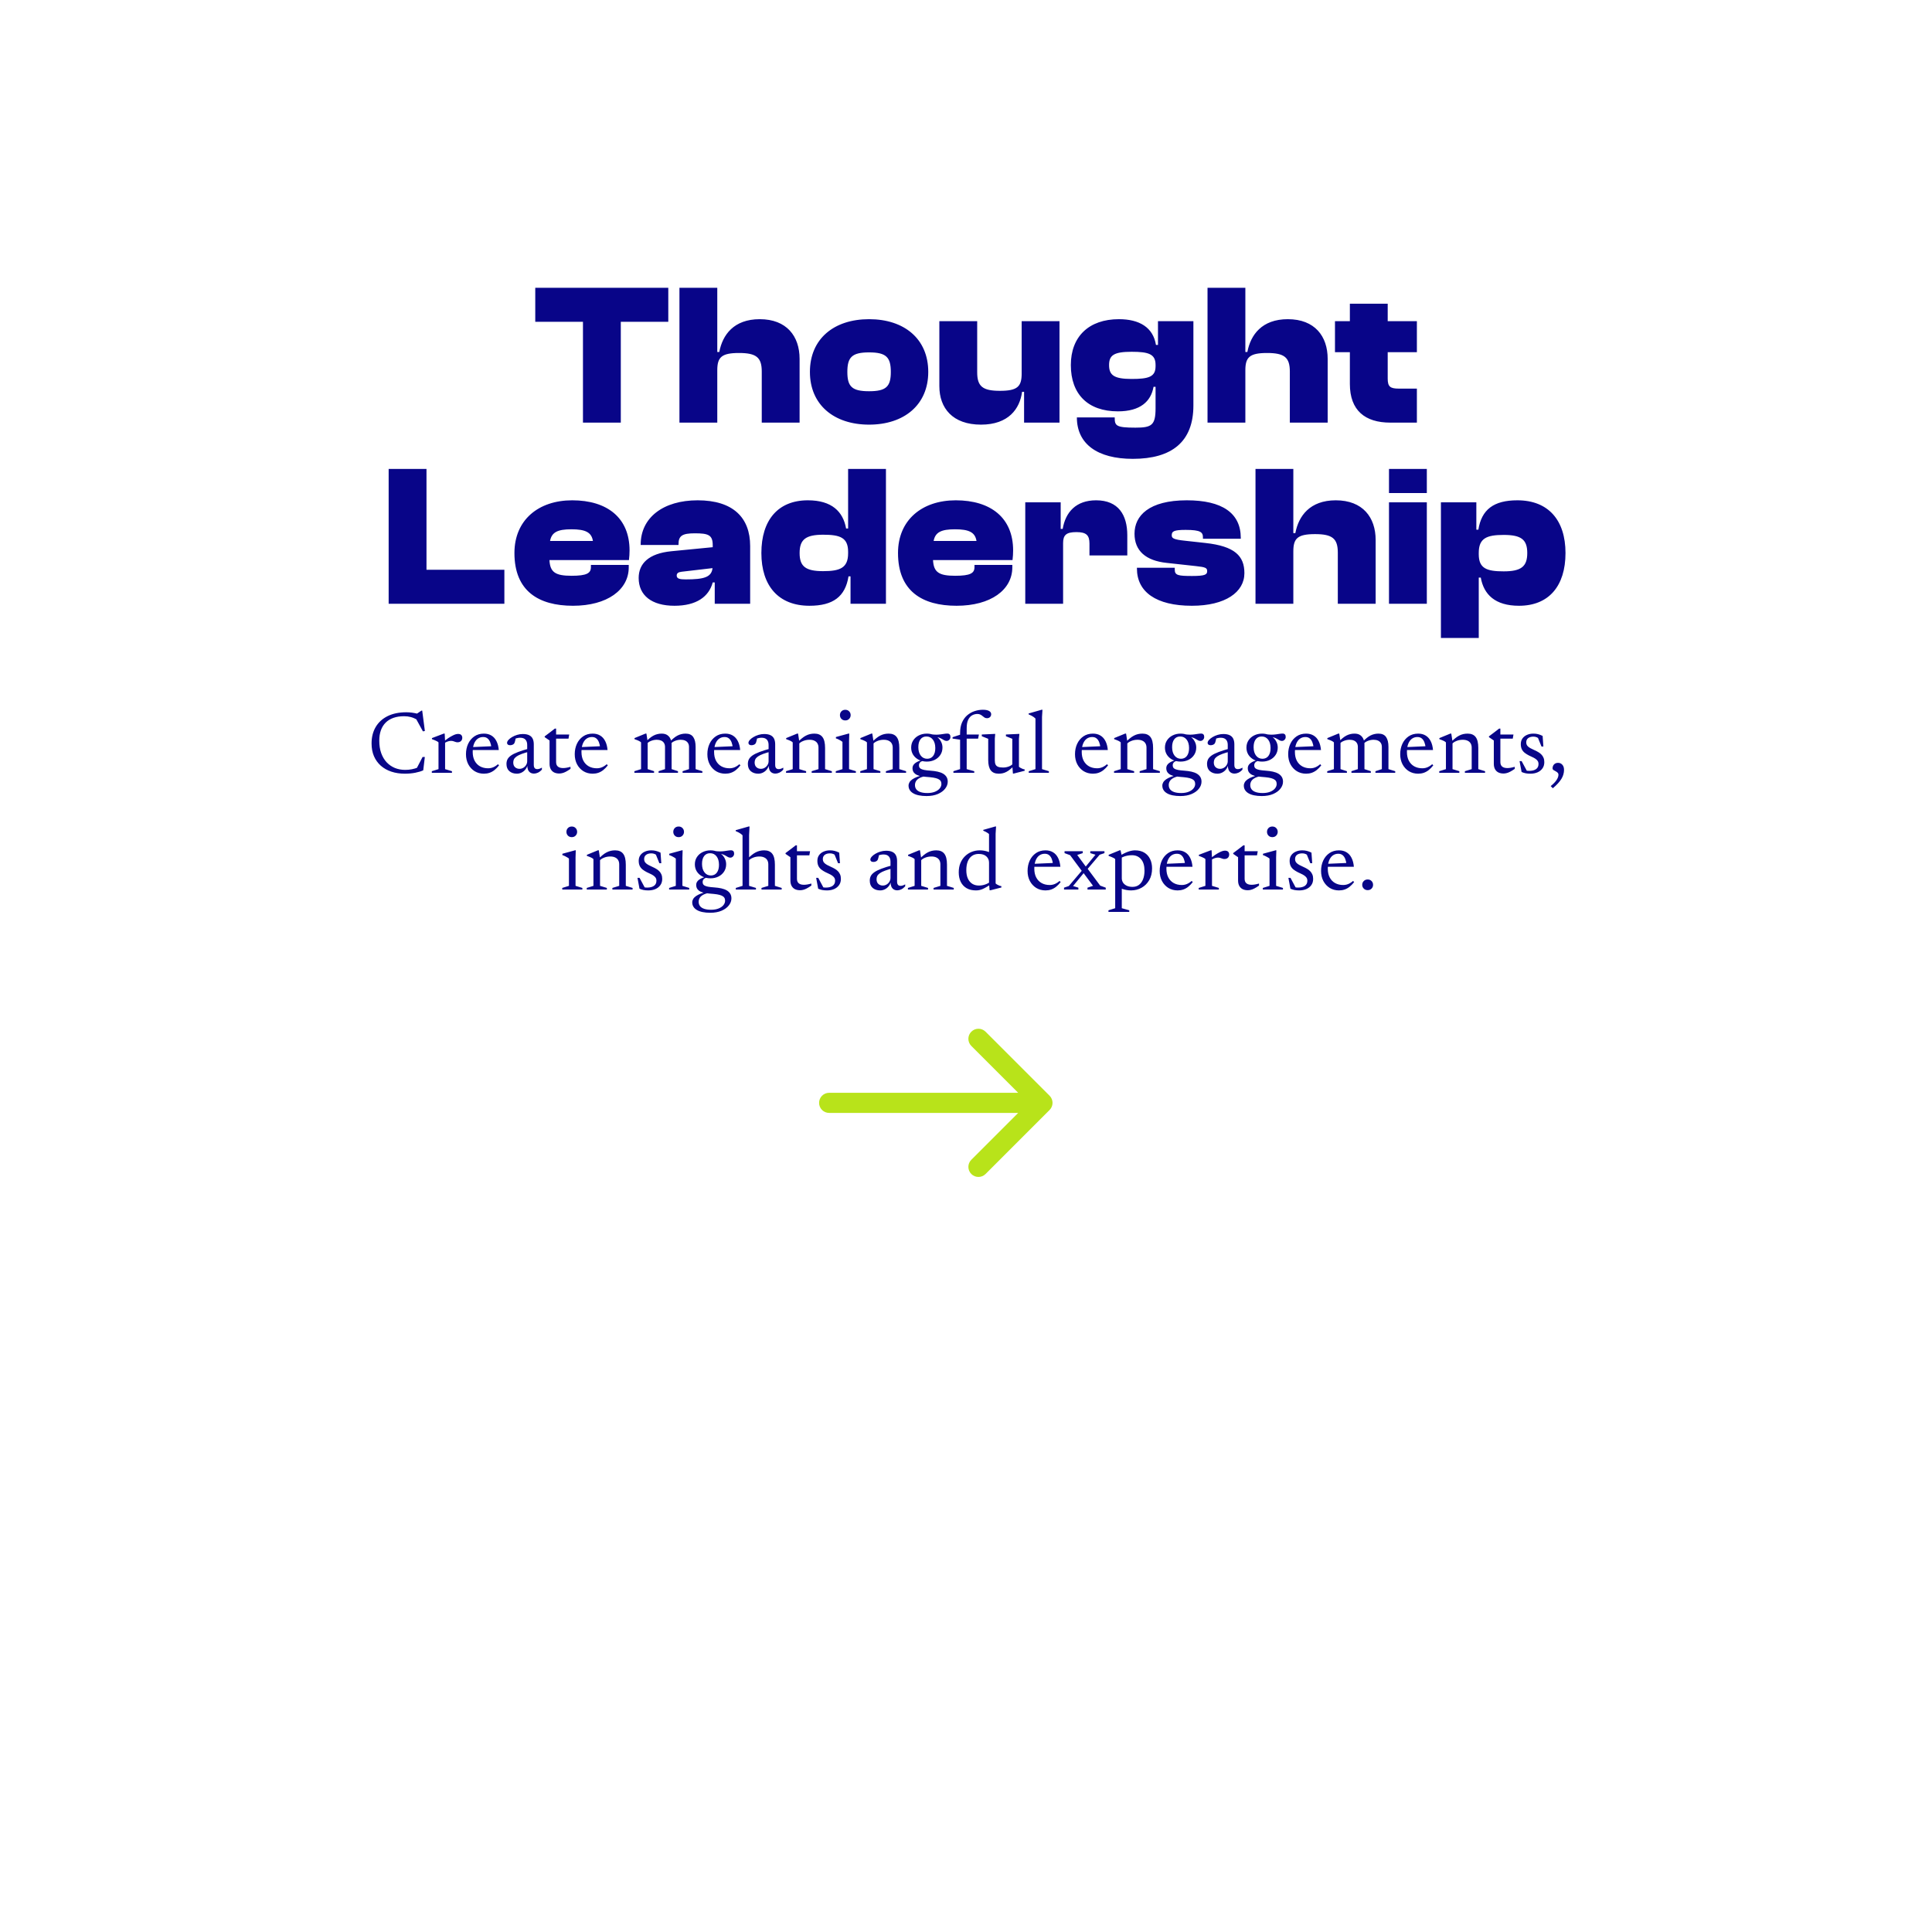 <?xml version="1.0" encoding="UTF-8"?>
<svg xmlns="http://www.w3.org/2000/svg" width="480" height="480" viewBox="0 0 480 480" fill="none">
  <path d="M206 271.5C204.619 271.5 203.5 272.619 203.5 274C203.5 275.381 204.619 276.5 206 276.5V271.5ZM260.768 275.768C261.744 274.791 261.744 273.209 260.768 272.232L244.858 256.322C243.882 255.346 242.299 255.346 241.322 256.322C240.346 257.299 240.346 258.882 241.322 259.858L255.464 274L241.322 288.142C240.346 289.118 240.346 290.701 241.322 291.678C242.299 292.654 243.882 292.654 244.858 291.678L260.768 275.768ZM206 276.5H259V271.5H206V276.5Z" fill="#B8E31A"></path>
  <path d="M100.664 191.274C101.243 191.274 101.797 191.223 102.325 191.12C102.86 191.017 103.395 190.856 103.931 190.636L103.436 191.054L104.987 188.073H105.548L105.152 191.384C104.638 191.626 103.975 191.828 103.161 191.989C102.354 192.143 101.496 192.22 100.587 192.22C99.362 192.22 98.244 192.051 97.232 191.714C96.22 191.377 95.347 190.885 94.614 190.24C93.88 189.587 93.312 188.799 92.909 187.875C92.513 186.944 92.315 185.888 92.315 184.707C92.315 183.145 92.656 181.785 93.338 180.626C94.027 179.46 95.013 178.558 96.297 177.92C97.587 177.282 99.131 176.963 100.928 176.963C101.397 176.963 101.859 176.992 102.314 177.051C102.768 177.11 103.307 177.212 103.931 177.359L103.337 177.469L104.701 176.556H104.899L105.559 181.616L105.075 181.704L103.26 178.393L103.7 178.833C103.084 178.496 102.523 178.265 102.017 178.14C101.518 178.008 100.983 177.942 100.411 177.942C99.406 177.942 98.519 178.078 97.749 178.349C96.979 178.62 96.333 179.016 95.813 179.537C95.292 180.058 94.896 180.696 94.625 181.451C94.361 182.199 94.229 183.05 94.229 184.003C94.229 185.176 94.39 186.214 94.713 187.116C95.035 188.011 95.486 188.77 96.066 189.393C96.652 190.009 97.334 190.478 98.112 190.801C98.896 191.116 99.747 191.274 100.664 191.274ZM113.795 182.342C114.162 182.342 114.429 182.43 114.598 182.606C114.767 182.782 114.851 183.013 114.851 183.299C114.851 183.636 114.745 183.908 114.532 184.113C114.319 184.318 114.026 184.421 113.652 184.421C113.491 184.421 113.329 184.392 113.168 184.333C113.007 184.267 112.834 184.208 112.651 184.157C112.475 184.098 112.281 184.069 112.068 184.069C111.892 184.069 111.701 184.095 111.496 184.146C111.298 184.19 111.1 184.26 110.902 184.355C110.704 184.443 110.528 184.549 110.374 184.674L110.154 184.278C110.594 183.933 110.994 183.64 111.353 183.398C111.72 183.156 112.053 182.958 112.354 182.804C112.655 182.643 112.922 182.525 113.157 182.452C113.399 182.379 113.612 182.342 113.795 182.342ZM110.583 184.278V191.087L112.288 191.604V192H107.283V191.604L108.944 191.087V184.443C108.849 184.34 108.724 184.249 108.57 184.168C108.423 184.087 108.244 184.003 108.031 183.915C107.826 183.827 107.587 183.735 107.316 183.64V183.376L110.264 182.254H110.484L110.583 184.278ZM120.225 182.265C120.944 182.265 121.564 182.423 122.084 182.738C122.612 183.053 123.03 183.515 123.338 184.124C123.654 184.733 123.848 185.473 123.921 186.346H117.145L117.167 185.62L122.854 185.367L122.095 185.829C122.044 185.286 121.938 184.81 121.776 184.399C121.615 183.988 121.395 183.673 121.116 183.453C120.838 183.226 120.482 183.112 120.049 183.112C119.529 183.112 119.07 183.255 118.674 183.541C118.286 183.827 117.981 184.249 117.761 184.806C117.549 185.356 117.442 186.027 117.442 186.819C117.442 187.662 117.6 188.388 117.915 188.997C118.238 189.606 118.685 190.071 119.257 190.394C119.837 190.717 120.511 190.878 121.281 190.878C121.567 190.878 121.85 190.841 122.128 190.768C122.407 190.695 122.678 190.581 122.942 190.427C123.214 190.273 123.474 190.086 123.723 189.866L123.987 190.152C123.621 190.621 123.243 191.01 122.854 191.318C122.466 191.626 122.055 191.853 121.622 192C121.19 192.147 120.724 192.22 120.225 192.22C119.367 192.22 118.601 192.015 117.926 191.604C117.259 191.186 116.731 190.614 116.342 189.888C115.961 189.155 115.77 188.319 115.77 187.38C115.77 186.441 115.946 185.587 116.298 184.817C116.658 184.04 117.171 183.42 117.838 182.958C118.506 182.496 119.301 182.265 120.225 182.265ZM131.629 185.928L131.794 186.676C130.922 186.881 130.207 187.09 129.649 187.303C129.092 187.508 128.656 187.721 128.34 187.941C128.032 188.161 127.816 188.392 127.691 188.634C127.574 188.876 127.515 189.144 127.515 189.437C127.515 189.95 127.666 190.343 127.966 190.614C128.267 190.878 128.634 191.01 129.066 191.01C129.418 191.01 129.737 190.922 130.023 190.746C130.317 190.57 130.548 190.339 130.716 190.053C130.892 189.76 130.98 189.444 130.98 189.107V185.07C130.98 184.52 130.841 184.087 130.562 183.772C130.284 183.449 129.829 183.288 129.198 183.288C128.964 183.288 128.7 183.325 128.406 183.398C128.12 183.464 127.842 183.563 127.57 183.695L128.142 183.2C128.12 183.405 128.087 183.614 128.043 183.827C127.999 184.04 127.948 184.23 127.889 184.399C127.838 184.56 127.772 184.689 127.691 184.784C127.574 184.909 127.427 185 127.251 185.059C127.075 185.118 126.899 185.147 126.723 185.147C126.489 185.147 126.305 185.096 126.173 184.993C126.041 184.883 125.975 184.744 125.975 184.575C125.975 184.34 126.089 184.095 126.316 183.838C126.544 183.581 126.844 183.343 127.218 183.123C127.6 182.896 128.021 182.712 128.483 182.573C128.945 182.434 129.411 182.364 129.88 182.364C130.533 182.364 131.061 182.463 131.464 182.661C131.868 182.859 132.161 183.149 132.344 183.53C132.528 183.911 132.619 184.377 132.619 184.927V190.064C132.619 190.291 132.652 190.482 132.718 190.636C132.784 190.783 132.88 190.896 133.004 190.977C133.136 191.05 133.298 191.087 133.488 191.087C133.664 191.087 133.851 191.054 134.049 190.988C134.247 190.922 134.442 190.83 134.632 190.713V191.208C134.31 191.56 133.98 191.813 133.642 191.967C133.305 192.121 132.986 192.198 132.685 192.198C132.326 192.198 132.018 192.117 131.761 191.956C131.512 191.795 131.321 191.564 131.189 191.263C131.065 190.962 131.002 190.607 131.002 190.196L131.057 190.097C130.962 190.508 130.782 190.874 130.518 191.197C130.262 191.512 129.95 191.762 129.583 191.945C129.217 192.128 128.824 192.22 128.406 192.22C127.666 192.22 127.05 192.015 126.558 191.604C126.074 191.186 125.832 190.585 125.832 189.8C125.832 189.382 125.913 189.004 126.074 188.667C126.243 188.33 126.536 188.011 126.954 187.71C127.38 187.409 127.97 187.116 128.725 186.83C129.481 186.537 130.449 186.236 131.629 185.928ZM138.163 189.338C138.163 189.837 138.314 190.211 138.614 190.46C138.915 190.702 139.34 190.823 139.89 190.823C140.154 190.823 140.437 190.797 140.737 190.746C141.045 190.695 141.379 190.618 141.738 190.515V191.021C141.298 191.329 140.913 191.567 140.583 191.736C140.261 191.905 139.967 192.018 139.703 192.077C139.447 192.143 139.19 192.176 138.933 192.176C138.449 192.176 138.028 192.088 137.668 191.912C137.309 191.729 137.03 191.457 136.832 191.098C136.634 190.739 136.535 190.291 136.535 189.756V183.97L135.325 183.145V182.947C135.479 182.83 135.633 182.712 135.787 182.595C135.949 182.478 136.11 182.357 136.271 182.232C136.44 182.107 136.609 181.979 136.777 181.847C136.946 181.715 137.118 181.583 137.294 181.451C137.47 181.312 137.654 181.169 137.844 181.022H138.163V182.826V189.338ZM137.536 183.508V182.485H141.419L141.243 183.508H137.536ZM147.247 182.265C147.965 182.265 148.585 182.423 149.106 182.738C149.634 183.053 150.052 183.515 150.36 184.124C150.675 184.733 150.869 185.473 150.943 186.346H144.167L144.189 185.62L149.876 185.367L149.117 185.829C149.065 185.286 148.959 184.81 148.798 184.399C148.636 183.988 148.416 183.673 148.138 183.453C147.859 183.226 147.503 183.112 147.071 183.112C146.55 183.112 146.092 183.255 145.696 183.541C145.307 183.827 145.003 184.249 144.783 184.806C144.57 185.356 144.464 186.027 144.464 186.819C144.464 187.662 144.621 188.388 144.937 188.997C145.259 189.606 145.707 190.071 146.279 190.394C146.858 190.717 147.533 190.878 148.303 190.878C148.589 190.878 148.871 190.841 149.15 190.768C149.428 190.695 149.7 190.581 149.964 190.427C150.235 190.273 150.495 190.086 150.745 189.866L151.009 190.152C150.642 190.621 150.264 191.01 149.876 191.318C149.487 191.626 149.076 191.853 148.644 192C148.211 192.147 147.745 192.22 147.247 192.22C146.389 192.22 145.622 192.015 144.948 191.604C144.28 191.186 143.752 190.614 143.364 189.888C142.982 189.155 142.792 188.319 142.792 187.38C142.792 186.441 142.968 185.587 143.32 184.817C143.679 184.04 144.192 183.42 144.86 182.958C145.527 182.496 146.323 182.265 147.247 182.265ZM160.909 184.278V191.087L162.504 191.604V192H157.609V191.604L159.27 191.087V184.443C159.153 184.318 158.977 184.197 158.742 184.08C158.507 183.963 158.141 183.816 157.642 183.64V183.376L160.381 182.254H160.601L160.909 184.278ZM166.86 184.938V191.087L168.444 191.604V192H163.626V191.604L165.221 191.087V185.587C165.221 185.191 165.137 184.861 164.968 184.597C164.799 184.326 164.561 184.124 164.253 183.992C163.945 183.86 163.589 183.794 163.186 183.794C162.687 183.794 162.203 183.889 161.734 184.08C161.265 184.263 160.938 184.494 160.755 184.773L160.37 184.377C160.751 183.988 161.103 183.658 161.426 183.387C161.756 183.116 162.079 182.899 162.394 182.738C162.709 182.577 163.028 182.459 163.351 182.386C163.674 182.305 164.015 182.265 164.374 182.265C164.975 182.265 165.456 182.393 165.815 182.65C166.182 182.907 166.446 183.24 166.607 183.651C166.776 184.054 166.86 184.483 166.86 184.938ZM172.822 185.543V191.087L174.505 191.604V192H169.588V191.604L171.183 191.087V185.587C171.183 185.184 171.095 184.85 170.919 184.586C170.75 184.322 170.512 184.124 170.204 183.992C169.903 183.86 169.548 183.794 169.137 183.794C168.638 183.794 168.154 183.889 167.685 184.08C167.223 184.263 166.897 184.494 166.706 184.773L166.321 184.377C166.702 183.988 167.054 183.658 167.377 183.387C167.707 183.116 168.03 182.899 168.345 182.738C168.66 182.577 168.979 182.459 169.302 182.386C169.625 182.305 169.969 182.265 170.336 182.265C171.216 182.265 171.85 182.551 172.239 183.123C172.628 183.688 172.822 184.494 172.822 185.543ZM180.198 182.265C180.916 182.265 181.536 182.423 182.057 182.738C182.585 183.053 183.003 183.515 183.311 184.124C183.626 184.733 183.82 185.473 183.894 186.346H177.118L177.14 185.62L182.827 185.367L182.068 185.829C182.016 185.286 181.91 184.81 181.749 184.399C181.587 183.988 181.367 183.673 181.089 183.453C180.81 183.226 180.454 183.112 180.022 183.112C179.501 183.112 179.043 183.255 178.647 183.541C178.258 183.827 177.954 184.249 177.734 184.806C177.521 185.356 177.415 186.027 177.415 186.819C177.415 187.662 177.572 188.388 177.888 188.997C178.21 189.606 178.658 190.071 179.23 190.394C179.809 190.717 180.484 190.878 181.254 190.878C181.54 190.878 181.822 190.841 182.101 190.768C182.379 190.695 182.651 190.581 182.915 190.427C183.186 190.273 183.446 190.086 183.696 189.866L183.96 190.152C183.593 190.621 183.215 191.01 182.827 191.318C182.438 191.626 182.027 191.853 181.595 192C181.162 192.147 180.696 192.22 180.198 192.22C179.34 192.22 178.573 192.015 177.899 191.604C177.231 191.186 176.703 190.614 176.315 189.888C175.933 189.155 175.743 188.319 175.743 187.38C175.743 186.441 175.919 185.587 176.271 184.817C176.63 184.04 177.143 183.42 177.811 182.958C178.478 182.496 179.274 182.265 180.198 182.265ZM191.602 185.928L191.767 186.676C190.894 186.881 190.179 187.09 189.622 187.303C189.064 187.508 188.628 187.721 188.313 187.941C188.005 188.161 187.788 188.392 187.664 188.634C187.546 188.876 187.488 189.144 187.488 189.437C187.488 189.95 187.638 190.343 187.939 190.614C188.239 190.878 188.606 191.01 189.039 191.01C189.391 191.01 189.71 190.922 189.996 190.746C190.289 190.57 190.52 190.339 190.689 190.053C190.865 189.76 190.953 189.444 190.953 189.107V185.07C190.953 184.52 190.813 184.087 190.535 183.772C190.256 183.449 189.801 183.288 189.171 183.288C188.936 183.288 188.672 183.325 188.379 183.398C188.093 183.464 187.814 183.563 187.543 183.695L188.115 183.2C188.093 183.405 188.06 183.614 188.016 183.827C187.972 184.04 187.92 184.23 187.862 184.399C187.81 184.56 187.744 184.689 187.664 184.784C187.546 184.909 187.4 185 187.224 185.059C187.048 185.118 186.872 185.147 186.696 185.147C186.461 185.147 186.278 185.096 186.146 184.993C186.014 184.883 185.948 184.744 185.948 184.575C185.948 184.34 186.061 184.095 186.289 183.838C186.516 183.581 186.817 183.343 187.191 183.123C187.572 182.896 187.994 182.712 188.456 182.573C188.918 182.434 189.383 182.364 189.853 182.364C190.505 182.364 191.033 182.463 191.437 182.661C191.84 182.859 192.133 183.149 192.317 183.53C192.5 183.911 192.592 184.377 192.592 184.927V190.064C192.592 190.291 192.625 190.482 192.691 190.636C192.757 190.783 192.852 190.896 192.977 190.977C193.109 191.05 193.27 191.087 193.461 191.087C193.637 191.087 193.824 191.054 194.022 190.988C194.22 190.922 194.414 190.83 194.605 190.713V191.208C194.282 191.56 193.952 191.813 193.615 191.967C193.277 192.121 192.958 192.198 192.658 192.198C192.298 192.198 191.99 192.117 191.734 191.956C191.484 191.795 191.294 191.564 191.162 191.263C191.037 190.962 190.975 190.607 190.975 190.196L191.03 190.097C190.934 190.508 190.755 190.874 190.491 191.197C190.234 191.512 189.922 191.762 189.556 191.945C189.189 192.128 188.797 192.22 188.379 192.22C187.638 192.22 187.022 192.015 186.531 191.604C186.047 191.186 185.805 190.585 185.805 189.8C185.805 189.382 185.885 189.004 186.047 188.667C186.215 188.33 186.509 188.011 186.927 187.71C187.352 187.409 187.942 187.116 188.698 186.83C189.453 186.537 190.421 186.236 191.602 185.928ZM198.587 184.278V191.087L200.281 191.604V192H195.287V191.604L196.948 191.087V184.443C196.83 184.318 196.654 184.197 196.42 184.08C196.185 183.963 195.818 183.816 195.32 183.64V183.376L198.059 182.254H198.279L198.587 184.278ZM201.656 191.604L203.35 191.087V185.741C203.35 185.345 203.265 185 203.097 184.707C202.928 184.414 202.679 184.19 202.349 184.036C202.019 183.875 201.612 183.794 201.128 183.794C200.548 183.794 200.009 183.9 199.511 184.113C199.012 184.318 198.664 184.568 198.466 184.861L198.059 184.52C198.462 184.102 198.84 183.75 199.192 183.464C199.544 183.171 199.885 182.94 200.215 182.771C200.552 182.595 200.893 182.467 201.238 182.386C201.59 182.305 201.956 182.265 202.338 182.265C203.24 182.265 203.907 182.551 204.34 183.123C204.772 183.688 204.989 184.59 204.989 185.829V191.087L206.672 191.604V192H201.656V191.604ZM210.011 178.987C209.615 178.987 209.292 178.859 209.043 178.602C208.801 178.345 208.68 178.034 208.68 177.667C208.68 177.3 208.801 176.989 209.043 176.732C209.292 176.475 209.615 176.347 210.011 176.347C210.407 176.347 210.726 176.475 210.968 176.732C211.217 176.989 211.342 177.3 211.342 177.667C211.342 178.034 211.217 178.345 210.968 178.602C210.726 178.859 210.407 178.987 210.011 178.987ZM211.001 182.254L210.946 184.069V191.087L212.64 191.604V192H207.646V191.604L209.307 191.087V184.311C209.226 184.23 209.098 184.139 208.922 184.036C208.753 183.926 208.559 183.82 208.339 183.717C208.126 183.607 207.906 183.519 207.679 183.453V183.112L210.825 182.254H211.001ZM217.03 184.278V191.087L218.724 191.604V192H213.73V191.604L215.391 191.087V184.443C215.274 184.318 215.098 184.197 214.863 184.08C214.629 183.963 214.262 183.816 213.763 183.64V183.376L216.502 182.254H216.722L217.03 184.278ZM220.099 191.604L221.793 191.087V185.741C221.793 185.345 221.709 185 221.54 184.707C221.372 184.414 221.122 184.19 220.792 184.036C220.462 183.875 220.055 183.794 219.571 183.794C218.992 183.794 218.453 183.9 217.954 184.113C217.456 184.318 217.107 184.568 216.909 184.861L216.502 184.52C216.906 184.102 217.283 183.75 217.635 183.464C217.987 183.171 218.328 182.94 218.658 182.771C218.996 182.595 219.337 182.467 219.681 182.386C220.033 182.305 220.4 182.265 220.781 182.265C221.683 182.265 222.351 182.551 222.783 183.123C223.216 183.688 223.432 184.59 223.432 185.829V191.087L225.115 191.604V192H220.099V191.604ZM230.182 197.775C229.478 197.775 228.847 197.716 228.29 197.599C227.74 197.489 227.274 197.32 226.893 197.093C226.511 196.873 226.222 196.602 226.024 196.279C225.826 195.964 225.727 195.601 225.727 195.19C225.727 194.897 225.804 194.618 225.958 194.354C226.112 194.09 226.35 193.844 226.673 193.617C227.003 193.39 227.417 193.181 227.916 192.99C228.422 192.799 229.03 192.631 229.742 192.484H230.325V192.748C229.562 192.873 228.961 193.045 228.521 193.265C228.088 193.492 227.78 193.756 227.597 194.057C227.413 194.358 227.322 194.688 227.322 195.047C227.322 195.458 227.432 195.81 227.652 196.103C227.879 196.404 228.22 196.631 228.675 196.785C229.129 196.946 229.712 197.027 230.424 197.027C231.12 197.027 231.729 196.924 232.25 196.719C232.77 196.514 233.174 196.239 233.46 195.894C233.746 195.549 233.889 195.175 233.889 194.772C233.889 194.479 233.823 194.229 233.691 194.024C233.559 193.826 233.346 193.657 233.053 193.518C232.759 193.386 232.371 193.28 231.887 193.199C231.41 193.126 230.82 193.063 230.116 193.012C229.426 192.968 228.858 192.88 228.411 192.748C227.971 192.623 227.626 192.462 227.377 192.264C227.127 192.073 226.951 191.857 226.849 191.615C226.753 191.373 226.706 191.116 226.706 190.845C226.706 190.346 226.937 189.925 227.399 189.58C227.868 189.228 228.499 188.968 229.291 188.799L229.555 189.008C229.151 189.052 228.843 189.173 228.631 189.371C228.418 189.569 228.312 189.826 228.312 190.141C228.312 190.324 228.345 190.489 228.411 190.636C228.477 190.775 228.601 190.9 228.785 191.01C228.975 191.12 229.261 191.215 229.643 191.296C230.031 191.369 230.545 191.428 231.183 191.472C231.835 191.516 232.426 191.597 232.954 191.714C233.482 191.831 233.929 191.996 234.296 192.209C234.67 192.429 234.956 192.7 235.154 193.023C235.359 193.346 235.462 193.738 235.462 194.2C235.462 194.816 235.249 195.395 234.824 195.938C234.398 196.488 233.793 196.932 233.009 197.269C232.224 197.606 231.282 197.775 230.182 197.775ZM230.259 189.217C229.533 189.217 228.873 189.07 228.279 188.777C227.692 188.476 227.226 188.066 226.882 187.545C226.544 187.017 226.376 186.419 226.376 185.752C226.376 185.07 226.544 184.469 226.882 183.948C227.226 183.42 227.692 183.009 228.279 182.716C228.873 182.415 229.533 182.265 230.259 182.265C230.809 182.265 231.318 182.353 231.788 182.529C232.257 182.698 232.668 182.94 233.02 183.255C233.372 183.563 233.647 183.93 233.845 184.355C234.05 184.773 234.153 185.231 234.153 185.73C234.153 186.412 233.98 187.017 233.636 187.545C233.291 188.073 232.825 188.484 232.239 188.777C231.652 189.07 230.992 189.217 230.259 189.217ZM230.369 188.513C231.007 188.506 231.502 188.264 231.854 187.787C232.206 187.303 232.378 186.647 232.371 185.818C232.363 184.938 232.158 184.245 231.755 183.739C231.351 183.226 230.816 182.973 230.149 182.98C229.525 182.98 229.034 183.218 228.675 183.695C228.323 184.172 228.15 184.828 228.158 185.664C228.165 186.537 228.37 187.23 228.774 187.743C229.177 188.256 229.709 188.513 230.369 188.513ZM231.612 183.024L231.26 182.419C231.773 182.492 232.231 182.529 232.635 182.529C233.038 182.522 233.397 182.496 233.713 182.452C234.035 182.408 234.332 182.364 234.604 182.32C234.875 182.276 235.128 182.254 235.363 182.254C235.612 182.254 235.803 182.324 235.935 182.463C236.067 182.595 236.133 182.8 236.133 183.079C236.133 183.365 236.037 183.603 235.847 183.794C235.663 183.985 235.443 184.08 235.187 184.08C234.981 184.08 234.783 184.029 234.593 183.926C234.409 183.816 234.197 183.691 233.955 183.552C233.713 183.405 233.405 183.281 233.031 183.178C232.657 183.068 232.184 183.017 231.612 183.024ZM238.972 183.508L238.543 183.772L236.662 183.497V183.156L238.697 182.485H239.214H243.207L243.009 183.508H238.972ZM240.171 191.087L242.052 191.604V192H236.871V191.604L238.532 191.087V182.122C238.532 181.095 238.693 180.215 239.016 179.482C239.346 178.749 239.782 178.151 240.325 177.689C240.875 177.227 241.487 176.886 242.162 176.666C242.836 176.446 243.515 176.336 244.197 176.336C244.571 176.336 244.886 176.365 245.143 176.424C245.407 176.483 245.619 176.563 245.781 176.666C245.949 176.769 246.07 176.886 246.144 177.018C246.217 177.15 246.254 177.289 246.254 177.436C246.254 177.729 246.155 177.971 245.957 178.162C245.759 178.345 245.517 178.437 245.231 178.437C244.996 178.437 244.791 178.386 244.615 178.283C244.446 178.173 244.281 178.048 244.12 177.909C243.966 177.77 243.786 177.649 243.581 177.546C243.383 177.436 243.133 177.381 242.833 177.381C242.378 177.381 241.945 177.491 241.535 177.711C241.131 177.931 240.801 178.301 240.545 178.822C240.295 179.335 240.171 180.036 240.171 180.923V191.087ZM247.159 188.876C247.159 189.323 247.221 189.679 247.346 189.943C247.47 190.207 247.683 190.398 247.984 190.515C248.284 190.632 248.695 190.691 249.216 190.691C249.722 190.691 250.209 190.599 250.679 190.416C251.148 190.225 251.482 189.987 251.68 189.701L252.076 190.097C251.694 190.5 251.339 190.838 251.009 191.109C250.686 191.38 250.371 191.597 250.063 191.758C249.762 191.919 249.454 192.037 249.139 192.11C248.831 192.183 248.493 192.22 248.127 192.22C247.232 192.22 246.572 191.941 246.147 191.384C245.729 190.819 245.52 189.969 245.52 188.832V183.552L243.925 182.914V182.485L247.258 182.331L247.159 183.53V188.876ZM251.658 192.187L251.504 190.174V183.552L249.92 182.914V182.485L253.264 182.331L253.154 183.53V190.493C253.22 190.559 253.308 190.629 253.418 190.702C253.535 190.768 253.66 190.834 253.792 190.9C253.931 190.966 254.067 191.025 254.199 191.076C254.331 191.12 254.455 191.149 254.573 191.164V191.494L251.867 192.187H251.658ZM258.887 191.087L260.592 191.604V192H255.587V191.604L257.259 191.087V178.525C257.164 178.415 257.035 178.301 256.874 178.184C256.72 178.067 256.533 177.949 256.313 177.832C256.093 177.715 255.84 177.597 255.554 177.48V177.26L258.788 176.336H258.997L258.887 178.107V191.087ZM271.536 182.265C272.255 182.265 272.875 182.423 273.395 182.738C273.923 183.053 274.341 183.515 274.649 184.124C274.965 184.733 275.159 185.473 275.232 186.346H268.456L268.478 185.62L274.165 185.367L273.406 185.829C273.355 185.286 273.249 184.81 273.087 184.399C272.926 183.988 272.706 183.673 272.427 183.453C272.149 183.226 271.793 183.112 271.36 183.112C270.84 183.112 270.381 183.255 269.985 183.541C269.597 183.827 269.292 184.249 269.072 184.806C268.86 185.356 268.753 186.027 268.753 186.819C268.753 187.662 268.911 188.388 269.226 188.997C269.549 189.606 269.996 190.071 270.568 190.394C271.148 190.717 271.822 190.878 272.592 190.878C272.878 190.878 273.161 190.841 273.439 190.768C273.718 190.695 273.989 190.581 274.253 190.427C274.525 190.273 274.785 190.086 275.034 189.866L275.298 190.152C274.932 190.621 274.554 191.01 274.165 191.318C273.777 191.626 273.366 191.853 272.933 192C272.501 192.147 272.035 192.22 271.536 192.22C270.678 192.22 269.912 192.015 269.237 191.604C268.57 191.186 268.042 190.614 267.653 189.888C267.272 189.155 267.081 188.319 267.081 187.38C267.081 186.441 267.257 185.587 267.609 184.817C267.969 184.04 268.482 183.42 269.149 182.958C269.817 182.496 270.612 182.265 271.536 182.265ZM280.08 184.278V191.087L281.774 191.604V192H276.78V191.604L278.441 191.087V184.443C278.324 184.318 278.148 184.197 277.913 184.08C277.679 183.963 277.312 183.816 276.813 183.64V183.376L279.552 182.254H279.772L280.08 184.278ZM283.149 191.604L284.843 191.087V185.741C284.843 185.345 284.759 185 284.59 184.707C284.422 184.414 284.172 184.19 283.842 184.036C283.512 183.875 283.105 183.794 282.621 183.794C282.042 183.794 281.503 183.9 281.004 184.113C280.506 184.318 280.157 184.568 279.959 184.861L279.552 184.52C279.956 184.102 280.333 183.75 280.685 183.464C281.037 183.171 281.378 182.94 281.708 182.771C282.046 182.595 282.387 182.467 282.731 182.386C283.083 182.305 283.45 182.265 283.831 182.265C284.733 182.265 285.401 182.551 285.833 183.123C286.266 183.688 286.482 184.59 286.482 185.829V191.087L288.165 191.604V192H283.149V191.604ZM293.231 197.775C292.527 197.775 291.897 197.716 291.339 197.599C290.789 197.489 290.324 197.32 289.942 197.093C289.561 196.873 289.271 196.602 289.073 196.279C288.875 195.964 288.776 195.601 288.776 195.19C288.776 194.897 288.853 194.618 289.007 194.354C289.161 194.09 289.4 193.844 289.722 193.617C290.052 193.39 290.467 193.181 290.965 192.99C291.471 192.799 292.08 192.631 292.791 192.484H293.374V192.748C292.612 192.873 292.01 193.045 291.57 193.265C291.138 193.492 290.83 193.756 290.646 194.057C290.463 194.358 290.371 194.688 290.371 195.047C290.371 195.458 290.481 195.81 290.701 196.103C290.929 196.404 291.27 196.631 291.724 196.785C292.179 196.946 292.762 197.027 293.473 197.027C294.17 197.027 294.779 196.924 295.299 196.719C295.82 196.514 296.223 196.239 296.509 195.894C296.795 195.549 296.938 195.175 296.938 194.772C296.938 194.479 296.872 194.229 296.74 194.024C296.608 193.826 296.396 193.657 296.102 193.518C295.809 193.386 295.42 193.28 294.936 193.199C294.46 193.126 293.869 193.063 293.165 193.012C292.476 192.968 291.908 192.88 291.46 192.748C291.02 192.623 290.676 192.462 290.426 192.264C290.177 192.073 290.001 191.857 289.898 191.615C289.803 191.373 289.755 191.116 289.755 190.845C289.755 190.346 289.986 189.925 290.448 189.58C290.918 189.228 291.548 188.968 292.34 188.799L292.604 189.008C292.201 189.052 291.893 189.173 291.68 189.371C291.468 189.569 291.361 189.826 291.361 190.141C291.361 190.324 291.394 190.489 291.46 190.636C291.526 190.775 291.651 190.9 291.834 191.01C292.025 191.12 292.311 191.215 292.692 191.296C293.081 191.369 293.594 191.428 294.232 191.472C294.885 191.516 295.475 191.597 296.003 191.714C296.531 191.831 296.979 191.996 297.345 192.209C297.719 192.429 298.005 192.7 298.203 193.023C298.409 193.346 298.511 193.738 298.511 194.2C298.511 194.816 298.299 195.395 297.873 195.938C297.448 196.488 296.843 196.932 296.058 197.269C295.274 197.606 294.331 197.775 293.231 197.775ZM293.308 189.217C292.582 189.217 291.922 189.07 291.328 188.777C290.742 188.476 290.276 188.066 289.931 187.545C289.594 187.017 289.425 186.419 289.425 185.752C289.425 185.07 289.594 184.469 289.931 183.948C290.276 183.42 290.742 183.009 291.328 182.716C291.922 182.415 292.582 182.265 293.308 182.265C293.858 182.265 294.368 182.353 294.837 182.529C295.307 182.698 295.717 182.94 296.069 183.255C296.421 183.563 296.696 183.93 296.894 184.355C297.1 184.773 297.202 185.231 297.202 185.73C297.202 186.412 297.03 187.017 296.685 187.545C296.341 188.073 295.875 188.484 295.288 188.777C294.702 189.07 294.042 189.217 293.308 189.217ZM293.418 188.513C294.056 188.506 294.551 188.264 294.903 187.787C295.255 187.303 295.428 186.647 295.42 185.818C295.413 184.938 295.208 184.245 294.804 183.739C294.401 183.226 293.866 182.973 293.198 182.98C292.575 182.98 292.084 183.218 291.724 183.695C291.372 184.172 291.2 184.828 291.207 185.664C291.215 186.537 291.42 187.23 291.823 187.743C292.227 188.256 292.758 188.513 293.418 188.513ZM294.661 183.024L294.309 182.419C294.823 182.492 295.281 182.529 295.684 182.529C296.088 182.522 296.447 182.496 296.762 182.452C297.085 182.408 297.382 182.364 297.653 182.32C297.925 182.276 298.178 182.254 298.412 182.254C298.662 182.254 298.852 182.324 298.984 182.463C299.116 182.595 299.182 182.8 299.182 183.079C299.182 183.365 299.087 183.603 298.896 183.794C298.713 183.985 298.493 184.08 298.236 184.08C298.031 184.08 297.833 184.029 297.642 183.926C297.459 183.816 297.246 183.691 297.004 183.552C296.762 183.405 296.454 183.281 296.08 183.178C295.706 183.068 295.233 183.017 294.661 183.024ZM305.681 185.928L305.846 186.676C304.973 186.881 304.258 187.09 303.701 187.303C303.144 187.508 302.707 187.721 302.392 187.941C302.084 188.161 301.868 188.392 301.743 188.634C301.626 188.876 301.567 189.144 301.567 189.437C301.567 189.95 301.717 190.343 302.018 190.614C302.319 190.878 302.685 191.01 303.118 191.01C303.47 191.01 303.789 190.922 304.075 190.746C304.368 190.57 304.599 190.339 304.768 190.053C304.944 189.76 305.032 189.444 305.032 189.107V185.07C305.032 184.52 304.893 184.087 304.614 183.772C304.335 183.449 303.881 183.288 303.25 183.288C303.015 183.288 302.751 183.325 302.458 183.398C302.172 183.464 301.893 183.563 301.622 183.695L302.194 183.2C302.172 183.405 302.139 183.614 302.095 183.827C302.051 184.04 302 184.23 301.941 184.399C301.89 184.56 301.824 184.689 301.743 184.784C301.626 184.909 301.479 185 301.303 185.059C301.127 185.118 300.951 185.147 300.775 185.147C300.54 185.147 300.357 185.096 300.225 184.993C300.093 184.883 300.027 184.744 300.027 184.575C300.027 184.34 300.141 184.095 300.368 183.838C300.595 183.581 300.896 183.343 301.27 183.123C301.651 182.896 302.073 182.712 302.535 182.573C302.997 182.434 303.463 182.364 303.932 182.364C304.585 182.364 305.113 182.463 305.516 182.661C305.919 182.859 306.213 183.149 306.396 183.53C306.579 183.911 306.671 184.377 306.671 184.927V190.064C306.671 190.291 306.704 190.482 306.77 190.636C306.836 190.783 306.931 190.896 307.056 190.977C307.188 191.05 307.349 191.087 307.54 191.087C307.716 191.087 307.903 191.054 308.101 190.988C308.299 190.922 308.493 190.83 308.684 190.713V191.208C308.361 191.56 308.031 191.813 307.694 191.967C307.357 192.121 307.038 192.198 306.737 192.198C306.378 192.198 306.07 192.117 305.813 191.956C305.564 191.795 305.373 191.564 305.241 191.263C305.116 190.962 305.054 190.607 305.054 190.196L305.109 190.097C305.014 190.508 304.834 190.874 304.57 191.197C304.313 191.512 304.002 191.762 303.635 191.945C303.268 192.128 302.876 192.22 302.458 192.22C301.717 192.22 301.101 192.015 300.61 191.604C300.126 191.186 299.884 190.585 299.884 189.8C299.884 189.382 299.965 189.004 300.126 188.667C300.295 188.33 300.588 188.011 301.006 187.71C301.431 187.409 302.022 187.116 302.777 186.83C303.532 186.537 304.5 186.236 305.681 185.928ZM313.48 197.775C312.776 197.775 312.145 197.716 311.588 197.599C311.038 197.489 310.572 197.32 310.191 197.093C309.81 196.873 309.52 196.602 309.322 196.279C309.124 195.964 309.025 195.601 309.025 195.19C309.025 194.897 309.102 194.618 309.256 194.354C309.41 194.09 309.648 193.844 309.971 193.617C310.301 193.39 310.715 193.181 311.214 192.99C311.72 192.799 312.329 192.631 313.04 192.484H313.623V192.748C312.86 192.873 312.259 193.045 311.819 193.265C311.386 193.492 311.078 193.756 310.895 194.057C310.712 194.358 310.62 194.688 310.62 195.047C310.62 195.458 310.73 195.81 310.95 196.103C311.177 196.404 311.518 196.631 311.973 196.785C312.428 196.946 313.011 197.027 313.722 197.027C314.419 197.027 315.027 196.924 315.548 196.719C316.069 196.514 316.472 196.239 316.758 195.894C317.044 195.549 317.187 195.175 317.187 194.772C317.187 194.479 317.121 194.229 316.989 194.024C316.857 193.826 316.644 193.657 316.351 193.518C316.058 193.386 315.669 193.28 315.185 193.199C314.708 193.126 314.118 193.063 313.414 193.012C312.725 192.968 312.156 192.88 311.709 192.748C311.269 192.623 310.924 192.462 310.675 192.264C310.426 192.073 310.25 191.857 310.147 191.615C310.052 191.373 310.004 191.116 310.004 190.845C310.004 190.346 310.235 189.925 310.697 189.58C311.166 189.228 311.797 188.968 312.589 188.799L312.853 189.008C312.45 189.052 312.142 189.173 311.929 189.371C311.716 189.569 311.61 189.826 311.61 190.141C311.61 190.324 311.643 190.489 311.709 190.636C311.775 190.775 311.9 190.9 312.083 191.01C312.274 191.12 312.56 191.215 312.941 191.296C313.33 191.369 313.843 191.428 314.481 191.472C315.134 191.516 315.724 191.597 316.252 191.714C316.78 191.831 317.227 191.996 317.594 192.209C317.968 192.429 318.254 192.7 318.452 193.023C318.657 193.346 318.76 193.738 318.76 194.2C318.76 194.816 318.547 195.395 318.122 195.938C317.697 196.488 317.092 196.932 316.307 197.269C315.522 197.606 314.58 197.775 313.48 197.775ZM313.557 189.217C312.831 189.217 312.171 189.07 311.577 188.777C310.99 188.476 310.525 188.066 310.18 187.545C309.843 187.017 309.674 186.419 309.674 185.752C309.674 185.07 309.843 184.469 310.18 183.948C310.525 183.42 310.99 183.009 311.577 182.716C312.171 182.415 312.831 182.265 313.557 182.265C314.107 182.265 314.617 182.353 315.086 182.529C315.555 182.698 315.966 182.94 316.318 183.255C316.67 183.563 316.945 183.93 317.143 184.355C317.348 184.773 317.451 185.231 317.451 185.73C317.451 186.412 317.279 187.017 316.934 187.545C316.589 188.073 316.124 188.484 315.537 188.777C314.95 189.07 314.29 189.217 313.557 189.217ZM313.667 188.513C314.305 188.506 314.8 188.264 315.152 187.787C315.504 187.303 315.676 186.647 315.669 185.818C315.662 184.938 315.456 184.245 315.053 183.739C314.65 183.226 314.114 182.973 313.447 182.98C312.824 182.98 312.332 183.218 311.973 183.695C311.621 184.172 311.449 184.828 311.456 185.664C311.463 186.537 311.669 187.23 312.072 187.743C312.475 188.256 313.007 188.513 313.667 188.513ZM314.91 183.024L314.558 182.419C315.071 182.492 315.53 182.529 315.933 182.529C316.336 182.522 316.696 182.496 317.011 182.452C317.334 182.408 317.631 182.364 317.902 182.32C318.173 182.276 318.426 182.254 318.661 182.254C318.91 182.254 319.101 182.324 319.233 182.463C319.365 182.595 319.431 182.8 319.431 183.079C319.431 183.365 319.336 183.603 319.145 183.794C318.962 183.985 318.742 184.08 318.485 184.08C318.28 184.08 318.082 184.029 317.891 183.926C317.708 183.816 317.495 183.691 317.253 183.552C317.011 183.405 316.703 183.281 316.329 183.178C315.955 183.068 315.482 183.017 314.91 183.024ZM324.5 182.265C325.218 182.265 325.838 182.423 326.359 182.738C326.887 183.053 327.305 183.515 327.613 184.124C327.928 184.733 328.122 185.473 328.196 186.346H321.42L321.442 185.62L327.129 185.367L326.37 185.829C326.318 185.286 326.212 184.81 326.051 184.399C325.889 183.988 325.669 183.673 325.391 183.453C325.112 183.226 324.756 183.112 324.324 183.112C323.803 183.112 323.345 183.255 322.949 183.541C322.56 183.827 322.256 184.249 322.036 184.806C321.823 185.356 321.717 186.027 321.717 186.819C321.717 187.662 321.874 188.388 322.19 188.997C322.512 189.606 322.96 190.071 323.532 190.394C324.111 190.717 324.786 190.878 325.556 190.878C325.842 190.878 326.124 190.841 326.403 190.768C326.681 190.695 326.953 190.581 327.217 190.427C327.488 190.273 327.748 190.086 327.998 189.866L328.262 190.152C327.895 190.621 327.517 191.01 327.129 191.318C326.74 191.626 326.329 191.853 325.897 192C325.464 192.147 324.998 192.22 324.5 192.22C323.642 192.22 322.875 192.015 322.201 191.604C321.533 191.186 321.005 190.614 320.617 189.888C320.235 189.155 320.045 188.319 320.045 187.38C320.045 186.441 320.221 185.587 320.573 184.817C320.932 184.04 321.445 183.42 322.113 182.958C322.78 182.496 323.576 182.265 324.5 182.265ZM333.044 184.278V191.087L334.639 191.604V192H329.744V191.604L331.405 191.087V184.443C331.287 184.318 331.111 184.197 330.877 184.08C330.642 183.963 330.275 183.816 329.777 183.64V183.376L332.516 182.254H332.736L333.044 184.278ZM338.995 184.938V191.087L340.579 191.604V192H335.761V191.604L337.356 191.087V185.587C337.356 185.191 337.271 184.861 337.103 184.597C336.934 184.326 336.696 184.124 336.388 183.992C336.08 183.86 335.724 183.794 335.321 183.794C334.822 183.794 334.338 183.889 333.869 184.08C333.399 184.263 333.073 184.494 332.89 184.773L332.505 184.377C332.886 183.988 333.238 183.658 333.561 183.387C333.891 183.116 334.213 182.899 334.529 182.738C334.844 182.577 335.163 182.459 335.486 182.386C335.808 182.305 336.149 182.265 336.509 182.265C337.11 182.265 337.59 182.393 337.95 182.65C338.316 182.907 338.58 183.24 338.742 183.651C338.91 184.054 338.995 184.483 338.995 184.938ZM344.957 185.543V191.087L346.64 191.604V192H341.723V191.604L343.318 191.087V185.587C343.318 185.184 343.23 184.85 343.054 184.586C342.885 184.322 342.647 184.124 342.339 183.992C342.038 183.86 341.682 183.794 341.272 183.794C340.773 183.794 340.289 183.889 339.82 184.08C339.358 184.263 339.031 184.494 338.841 184.773L338.456 184.377C338.837 183.988 339.189 183.658 339.512 183.387C339.842 183.116 340.164 182.899 340.48 182.738C340.795 182.577 341.114 182.459 341.437 182.386C341.759 182.305 342.104 182.265 342.471 182.265C343.351 182.265 343.985 182.551 344.374 183.123C344.762 183.688 344.957 184.494 344.957 185.543ZM352.332 182.265C353.051 182.265 353.671 182.423 354.191 182.738C354.719 183.053 355.137 183.515 355.445 184.124C355.761 184.733 355.955 185.473 356.028 186.346H349.252L349.274 185.62L354.961 185.367L354.202 185.829C354.151 185.286 354.045 184.81 353.883 184.399C353.722 183.988 353.502 183.673 353.223 183.453C352.945 183.226 352.589 183.112 352.156 183.112C351.636 183.112 351.177 183.255 350.781 183.541C350.393 183.827 350.088 184.249 349.868 184.806C349.656 185.356 349.549 186.027 349.549 186.819C349.549 187.662 349.707 188.388 350.022 188.997C350.345 189.606 350.792 190.071 351.364 190.394C351.944 190.717 352.618 190.878 353.388 190.878C353.674 190.878 353.957 190.841 354.235 190.768C354.514 190.695 354.785 190.581 355.049 190.427C355.321 190.273 355.581 190.086 355.83 189.866L356.094 190.152C355.728 190.621 355.35 191.01 354.961 191.318C354.573 191.626 354.162 191.853 353.729 192C353.297 192.147 352.831 192.22 352.332 192.22C351.474 192.22 350.708 192.015 350.033 191.604C349.366 191.186 348.838 190.614 348.449 189.888C348.068 189.155 347.877 188.319 347.877 187.38C347.877 186.441 348.053 185.587 348.405 184.817C348.765 184.04 349.278 183.42 349.945 182.958C350.613 182.496 351.408 182.265 352.332 182.265ZM360.876 184.278V191.087L362.57 191.604V192H357.576V191.604L359.237 191.087V184.443C359.12 184.318 358.944 184.197 358.709 184.08C358.474 183.963 358.108 183.816 357.609 183.64V183.376L360.348 182.254H360.568L360.876 184.278ZM363.945 191.604L365.639 191.087V185.741C365.639 185.345 365.555 185 365.386 184.707C365.217 184.414 364.968 184.19 364.638 184.036C364.308 183.875 363.901 183.794 363.417 183.794C362.838 183.794 362.299 183.9 361.8 184.113C361.301 184.318 360.953 184.568 360.755 184.861L360.348 184.52C360.751 184.102 361.129 183.75 361.481 183.464C361.833 183.171 362.174 182.94 362.504 182.771C362.841 182.595 363.182 182.467 363.527 182.386C363.879 182.305 364.246 182.265 364.627 182.265C365.529 182.265 366.196 182.551 366.629 183.123C367.062 183.688 367.278 184.59 367.278 185.829V191.087L368.961 191.604V192H363.945V191.604ZM372.762 189.338C372.762 189.837 372.913 190.211 373.213 190.46C373.514 190.702 373.939 190.823 374.489 190.823C374.753 190.823 375.036 190.797 375.336 190.746C375.644 190.695 375.978 190.618 376.337 190.515V191.021C375.897 191.329 375.512 191.567 375.182 191.736C374.86 191.905 374.566 192.018 374.302 192.077C374.046 192.143 373.789 192.176 373.532 192.176C373.048 192.176 372.627 192.088 372.267 191.912C371.908 191.729 371.629 191.457 371.431 191.098C371.233 190.739 371.134 190.291 371.134 189.756V183.97L369.924 183.145V182.947C370.078 182.83 370.232 182.712 370.386 182.595C370.548 182.478 370.709 182.357 370.87 182.232C371.039 182.107 371.208 181.979 371.376 181.847C371.545 181.715 371.717 181.583 371.893 181.451C372.069 181.312 372.253 181.169 372.443 181.022H372.762V182.826V189.338ZM372.135 183.508V182.485H376.018L375.842 183.508H372.135ZM380.973 182.265C381.391 182.265 381.769 182.309 382.106 182.397C382.451 182.478 382.836 182.624 383.261 182.837L383.448 185.466H382.975L381.875 182.76L382.634 183.695C382.355 183.468 382.088 183.299 381.831 183.189C381.582 183.072 381.299 183.013 380.984 183.013C380.427 183.013 379.987 183.138 379.664 183.387C379.349 183.629 379.191 183.974 379.191 184.421C379.191 184.773 379.286 185.066 379.477 185.301C379.668 185.528 379.924 185.726 380.247 185.895C380.577 186.064 380.94 186.24 381.336 186.423C381.637 186.555 381.926 186.705 382.205 186.874C382.484 187.035 382.733 187.23 382.953 187.457C383.173 187.677 383.349 187.945 383.481 188.26C383.613 188.568 383.679 188.935 383.679 189.36C383.679 189.969 383.525 190.486 383.217 190.911C382.916 191.336 382.506 191.663 381.985 191.89C381.472 192.11 380.885 192.22 380.225 192.22C379.785 192.22 379.393 192.187 379.048 192.121C378.711 192.055 378.373 191.949 378.036 191.802L377.53 189.096H378.047L379.543 191.89L378.256 191.054C378.527 191.186 378.758 191.289 378.949 191.362C379.14 191.428 379.312 191.472 379.466 191.494C379.627 191.509 379.792 191.516 379.961 191.516C380.65 191.516 381.2 191.377 381.611 191.098C382.029 190.812 382.238 190.387 382.238 189.822C382.238 189.514 382.168 189.257 382.029 189.052C381.89 188.847 381.703 188.667 381.468 188.513C381.233 188.352 380.973 188.209 380.687 188.084C380.401 187.952 380.115 187.816 379.829 187.677C379.455 187.486 379.118 187.274 378.817 187.039C378.516 186.804 378.278 186.515 378.102 186.17C377.926 185.818 377.838 185.385 377.838 184.872C377.838 184.322 377.974 183.856 378.245 183.475C378.524 183.086 378.898 182.789 379.367 182.584C379.844 182.371 380.379 182.265 380.973 182.265ZM385.266 195.3C385.933 194.765 386.421 194.259 386.729 193.782C387.037 193.305 387.191 192.873 387.191 192.484C387.191 192.271 387.117 192.095 386.971 191.956C386.824 191.817 386.655 191.699 386.465 191.604C386.274 191.509 386.102 191.41 385.948 191.307C385.801 191.204 385.728 191.076 385.728 190.922C385.728 190.519 385.849 190.185 386.091 189.921C386.34 189.657 386.677 189.525 387.103 189.525C387.521 189.525 387.869 189.679 388.148 189.987C388.434 190.288 388.577 190.72 388.577 191.285C388.577 191.659 388.525 192.026 388.423 192.385C388.327 192.744 388.17 193.107 387.95 193.474C387.73 193.841 387.444 194.218 387.092 194.607C386.74 194.996 386.307 195.406 385.794 195.839L385.266 195.3ZM142.057 207.987C141.661 207.987 141.339 207.859 141.089 207.602C140.847 207.345 140.726 207.034 140.726 206.667C140.726 206.3 140.847 205.989 141.089 205.732C141.339 205.475 141.661 205.347 142.057 205.347C142.453 205.347 142.772 205.475 143.014 205.732C143.264 205.989 143.388 206.3 143.388 206.667C143.388 207.034 143.264 207.345 143.014 207.602C142.772 207.859 142.453 207.987 142.057 207.987ZM143.047 211.254L142.992 213.069V220.087L144.686 220.604V221H139.692V220.604L141.353 220.087V213.311C141.273 213.23 141.144 213.139 140.968 213.036C140.8 212.926 140.605 212.82 140.385 212.717C140.173 212.607 139.953 212.519 139.725 212.453V212.112L142.871 211.254H143.047ZM149.077 213.278V220.087L150.771 220.604V221H145.777V220.604L147.438 220.087V213.443C147.321 213.318 147.145 213.197 146.91 213.08C146.675 212.963 146.309 212.816 145.81 212.64V212.376L148.549 211.254H148.769L149.077 213.278ZM152.146 220.604L153.84 220.087V214.741C153.84 214.345 153.756 214 153.587 213.707C153.418 213.414 153.169 213.19 152.839 213.036C152.509 212.875 152.102 212.794 151.618 212.794C151.039 212.794 150.5 212.9 150.001 213.113C149.502 213.318 149.154 213.568 148.956 213.861L148.549 213.52C148.952 213.102 149.33 212.75 149.682 212.464C150.034 212.171 150.375 211.94 150.705 211.771C151.042 211.595 151.383 211.467 151.728 211.386C152.08 211.305 152.447 211.265 152.828 211.265C153.73 211.265 154.397 211.551 154.83 212.123C155.263 212.688 155.479 213.59 155.479 214.829V220.087L157.162 220.604V221H152.146V220.604ZM161.821 211.265C162.239 211.265 162.617 211.309 162.954 211.397C163.299 211.478 163.684 211.624 164.109 211.837L164.296 214.466H163.823L162.723 211.76L163.482 212.695C163.204 212.468 162.936 212.299 162.679 212.189C162.43 212.072 162.148 212.013 161.832 212.013C161.275 212.013 160.835 212.138 160.512 212.387C160.197 212.629 160.039 212.974 160.039 213.421C160.039 213.773 160.135 214.066 160.325 214.301C160.516 214.528 160.773 214.726 161.095 214.895C161.425 215.064 161.788 215.24 162.184 215.423C162.485 215.555 162.775 215.705 163.053 215.874C163.332 216.035 163.581 216.23 163.801 216.457C164.021 216.677 164.197 216.945 164.329 217.26C164.461 217.568 164.527 217.935 164.527 218.36C164.527 218.969 164.373 219.486 164.065 219.911C163.765 220.336 163.354 220.663 162.833 220.89C162.32 221.11 161.733 221.22 161.073 221.22C160.633 221.22 160.241 221.187 159.896 221.121C159.559 221.055 159.222 220.949 158.884 220.802L158.378 218.096H158.895L160.391 220.89L159.104 220.054C159.376 220.186 159.607 220.289 159.797 220.362C159.988 220.428 160.16 220.472 160.314 220.494C160.476 220.509 160.641 220.516 160.809 220.516C161.499 220.516 162.049 220.377 162.459 220.098C162.877 219.812 163.086 219.387 163.086 218.822C163.086 218.514 163.017 218.257 162.877 218.052C162.738 217.847 162.551 217.667 162.316 217.513C162.082 217.352 161.821 217.209 161.535 217.084C161.249 216.952 160.963 216.816 160.677 216.677C160.303 216.486 159.966 216.274 159.665 216.039C159.365 215.804 159.126 215.515 158.95 215.17C158.774 214.818 158.686 214.385 158.686 213.872C158.686 213.322 158.822 212.856 159.093 212.475C159.372 212.086 159.746 211.789 160.215 211.584C160.692 211.371 161.227 211.265 161.821 211.265ZM168.606 207.987C168.21 207.987 167.887 207.859 167.638 207.602C167.396 207.345 167.275 207.034 167.275 206.667C167.275 206.3 167.396 205.989 167.638 205.732C167.887 205.475 168.21 205.347 168.606 205.347C169.002 205.347 169.321 205.475 169.563 205.732C169.812 205.989 169.937 206.3 169.937 206.667C169.937 207.034 169.812 207.345 169.563 207.602C169.321 207.859 169.002 207.987 168.606 207.987ZM169.596 211.254L169.541 213.069V220.087L171.235 220.604V221H166.241V220.604L167.902 220.087V213.311C167.821 213.23 167.693 213.139 167.517 213.036C167.348 212.926 167.154 212.82 166.934 212.717C166.721 212.607 166.501 212.519 166.274 212.453V212.112L169.42 211.254H169.596ZM176.44 226.775C175.736 226.775 175.105 226.716 174.548 226.599C173.998 226.489 173.532 226.32 173.151 226.093C172.769 225.873 172.48 225.602 172.282 225.279C172.084 224.964 171.985 224.601 171.985 224.19C171.985 223.897 172.062 223.618 172.216 223.354C172.37 223.09 172.608 222.844 172.931 222.617C173.261 222.39 173.675 222.181 174.174 221.99C174.68 221.799 175.288 221.631 176 221.484H176.583V221.748C175.82 221.873 175.219 222.045 174.779 222.265C174.346 222.492 174.038 222.756 173.855 223.057C173.671 223.358 173.58 223.688 173.58 224.047C173.58 224.458 173.69 224.81 173.91 225.103C174.137 225.404 174.478 225.631 174.933 225.785C175.387 225.946 175.97 226.027 176.682 226.027C177.378 226.027 177.987 225.924 178.508 225.719C179.028 225.514 179.432 225.239 179.718 224.894C180.004 224.549 180.147 224.175 180.147 223.772C180.147 223.479 180.081 223.229 179.949 223.024C179.817 222.826 179.604 222.657 179.311 222.518C179.017 222.386 178.629 222.28 178.145 222.199C177.668 222.126 177.078 222.063 176.374 222.012C175.684 221.968 175.116 221.88 174.669 221.748C174.229 221.623 173.884 221.462 173.635 221.264C173.385 221.073 173.209 220.857 173.107 220.615C173.011 220.373 172.964 220.116 172.964 219.845C172.964 219.346 173.195 218.925 173.657 218.58C174.126 218.228 174.757 217.968 175.549 217.799L175.813 218.008C175.409 218.052 175.101 218.173 174.889 218.371C174.676 218.569 174.57 218.826 174.57 219.141C174.57 219.324 174.603 219.489 174.669 219.636C174.735 219.775 174.859 219.9 175.043 220.01C175.233 220.12 175.519 220.215 175.901 220.296C176.289 220.369 176.803 220.428 177.441 220.472C178.093 220.516 178.684 220.597 179.212 220.714C179.74 220.831 180.187 220.996 180.554 221.209C180.928 221.429 181.214 221.7 181.412 222.023C181.617 222.346 181.72 222.738 181.72 223.2C181.72 223.816 181.507 224.395 181.082 224.938C180.656 225.488 180.051 225.932 179.267 226.269C178.482 226.606 177.54 226.775 176.44 226.775ZM176.517 218.217C175.791 218.217 175.131 218.07 174.537 217.777C173.95 217.476 173.484 217.066 173.14 216.545C172.802 216.017 172.634 215.419 172.634 214.752C172.634 214.07 172.802 213.469 173.14 212.948C173.484 212.42 173.95 212.009 174.537 211.716C175.131 211.415 175.791 211.265 176.517 211.265C177.067 211.265 177.576 211.353 178.046 211.529C178.515 211.698 178.926 211.94 179.278 212.255C179.63 212.563 179.905 212.93 180.103 213.355C180.308 213.773 180.411 214.231 180.411 214.73C180.411 215.412 180.238 216.017 179.894 216.545C179.549 217.073 179.083 217.484 178.497 217.777C177.91 218.07 177.25 218.217 176.517 218.217ZM176.627 217.513C177.265 217.506 177.76 217.264 178.112 216.787C178.464 216.303 178.636 215.647 178.629 214.818C178.621 213.938 178.416 213.245 178.013 212.739C177.609 212.226 177.074 211.973 176.407 211.98C175.783 211.98 175.292 212.218 174.933 212.695C174.581 213.172 174.408 213.828 174.416 214.664C174.423 215.537 174.628 216.23 175.032 216.743C175.435 217.256 175.967 217.513 176.627 217.513ZM177.87 212.024L177.518 211.419C178.031 211.492 178.489 211.529 178.893 211.529C179.296 211.522 179.655 211.496 179.971 211.452C180.293 211.408 180.59 211.364 180.862 211.32C181.133 211.276 181.386 211.254 181.621 211.254C181.87 211.254 182.061 211.324 182.193 211.463C182.325 211.595 182.391 211.8 182.391 212.079C182.391 212.365 182.295 212.603 182.105 212.794C181.921 212.985 181.701 213.08 181.445 213.08C181.239 213.08 181.041 213.029 180.851 212.926C180.667 212.816 180.455 212.691 180.213 212.552C179.971 212.405 179.663 212.281 179.289 212.178C178.915 212.068 178.442 212.017 177.87 212.024ZM189.19 220.604L190.884 220.087V214.741C190.884 214.345 190.799 214 190.631 213.707C190.462 213.414 190.209 213.19 189.872 213.036C189.542 212.875 189.138 212.794 188.662 212.794C188.082 212.794 187.543 212.9 187.045 213.113C186.546 213.318 186.194 213.568 185.989 213.861L185.582 213.52C185.985 213.102 186.363 212.75 186.715 212.464C187.074 212.171 187.419 211.94 187.749 211.771C188.086 211.595 188.427 211.467 188.772 211.386C189.116 211.305 189.483 211.265 189.872 211.265C190.774 211.265 191.441 211.551 191.874 212.123C192.306 212.688 192.523 213.59 192.523 214.829V220.087L194.206 220.604V221H189.19V220.604ZM187.815 221H182.81V220.604L184.482 220.087V207.525C184.386 207.415 184.258 207.301 184.097 207.184C183.943 207.067 183.756 206.949 183.536 206.832C183.316 206.715 183.063 206.597 182.777 206.48V206.26L186.011 205.336H186.22L186.11 207.481V220.087L187.815 220.604V221ZM198.002 218.338C198.002 218.837 198.152 219.211 198.453 219.46C198.753 219.702 199.179 219.823 199.729 219.823C199.993 219.823 200.275 219.797 200.576 219.746C200.884 219.695 201.217 219.618 201.577 219.515V220.021C201.137 220.329 200.752 220.567 200.422 220.736C200.099 220.905 199.806 221.018 199.542 221.077C199.285 221.143 199.028 221.176 198.772 221.176C198.288 221.176 197.866 221.088 197.507 220.912C197.147 220.729 196.869 220.457 196.671 220.098C196.473 219.739 196.374 219.291 196.374 218.756V212.97L195.164 212.145V211.947C195.318 211.83 195.472 211.712 195.626 211.595C195.787 211.478 195.948 211.357 196.11 211.232C196.278 211.107 196.447 210.979 196.616 210.847C196.784 210.715 196.957 210.583 197.133 210.451C197.309 210.312 197.492 210.169 197.683 210.022H198.002V211.826V218.338ZM197.375 212.508V211.485H201.258L201.082 212.508H197.375ZM206.212 211.265C206.63 211.265 207.008 211.309 207.345 211.397C207.69 211.478 208.075 211.624 208.5 211.837L208.687 214.466H208.214L207.114 211.76L207.873 212.695C207.595 212.468 207.327 212.299 207.07 212.189C206.821 212.072 206.539 212.013 206.223 212.013C205.666 212.013 205.226 212.138 204.903 212.387C204.588 212.629 204.43 212.974 204.43 213.421C204.43 213.773 204.526 214.066 204.716 214.301C204.907 214.528 205.164 214.726 205.486 214.895C205.816 215.064 206.179 215.24 206.575 215.423C206.876 215.555 207.166 215.705 207.444 215.874C207.723 216.035 207.972 216.23 208.192 216.457C208.412 216.677 208.588 216.945 208.72 217.26C208.852 217.568 208.918 217.935 208.918 218.36C208.918 218.969 208.764 219.486 208.456 219.911C208.156 220.336 207.745 220.663 207.224 220.89C206.711 221.11 206.124 221.22 205.464 221.22C205.024 221.22 204.632 221.187 204.287 221.121C203.95 221.055 203.613 220.949 203.275 220.802L202.769 218.096H203.286L204.782 220.89L203.495 220.054C203.767 220.186 203.998 220.289 204.188 220.362C204.379 220.428 204.551 220.472 204.705 220.494C204.867 220.509 205.032 220.516 205.2 220.516C205.89 220.516 206.44 220.377 206.85 220.098C207.268 219.812 207.477 219.387 207.477 218.822C207.477 218.514 207.408 218.257 207.268 218.052C207.129 217.847 206.942 217.667 206.707 217.513C206.473 217.352 206.212 217.209 205.926 217.084C205.64 216.952 205.354 216.816 205.068 216.677C204.694 216.486 204.357 216.274 204.056 216.039C203.756 215.804 203.517 215.515 203.341 215.17C203.165 214.818 203.077 214.385 203.077 213.872C203.077 213.322 203.213 212.856 203.484 212.475C203.763 212.086 204.137 211.789 204.606 211.584C205.083 211.371 205.618 211.265 206.212 211.265ZM221.889 214.928L222.054 215.676C221.181 215.881 220.466 216.09 219.909 216.303C219.351 216.508 218.915 216.721 218.6 216.941C218.292 217.161 218.075 217.392 217.951 217.634C217.833 217.876 217.775 218.144 217.775 218.437C217.775 218.95 217.925 219.343 218.226 219.614C218.526 219.878 218.893 220.01 219.326 220.01C219.678 220.01 219.997 219.922 220.283 219.746C220.576 219.57 220.807 219.339 220.976 219.053C221.152 218.76 221.24 218.444 221.24 218.107V214.07C221.24 213.52 221.1 213.087 220.822 212.772C220.543 212.449 220.088 212.288 219.458 212.288C219.223 212.288 218.959 212.325 218.666 212.398C218.38 212.464 218.101 212.563 217.83 212.695L218.402 212.2C218.38 212.405 218.347 212.614 218.303 212.827C218.259 213.04 218.207 213.23 218.149 213.399C218.097 213.56 218.031 213.689 217.951 213.784C217.833 213.909 217.687 214 217.511 214.059C217.335 214.118 217.159 214.147 216.983 214.147C216.748 214.147 216.565 214.096 216.433 213.993C216.301 213.883 216.235 213.744 216.235 213.575C216.235 213.34 216.348 213.095 216.576 212.838C216.803 212.581 217.104 212.343 217.478 212.123C217.859 211.896 218.281 211.712 218.743 211.573C219.205 211.434 219.67 211.364 220.14 211.364C220.792 211.364 221.32 211.463 221.724 211.661C222.127 211.859 222.42 212.149 222.604 212.53C222.787 212.911 222.879 213.377 222.879 213.927V219.064C222.879 219.291 222.912 219.482 222.978 219.636C223.044 219.783 223.139 219.896 223.264 219.977C223.396 220.05 223.557 220.087 223.748 220.087C223.924 220.087 224.111 220.054 224.309 219.988C224.507 219.922 224.701 219.83 224.892 219.713V220.208C224.569 220.56 224.239 220.813 223.902 220.967C223.564 221.121 223.245 221.198 222.945 221.198C222.585 221.198 222.277 221.117 222.021 220.956C221.771 220.795 221.581 220.564 221.449 220.263C221.324 219.962 221.262 219.607 221.262 219.196L221.317 219.097C221.221 219.508 221.042 219.874 220.778 220.197C220.521 220.512 220.209 220.762 219.843 220.945C219.476 221.128 219.084 221.22 218.666 221.22C217.925 221.22 217.309 221.015 216.818 220.604C216.334 220.186 216.092 219.585 216.092 218.8C216.092 218.382 216.172 218.004 216.334 217.667C216.502 217.33 216.796 217.011 217.214 216.71C217.639 216.409 218.229 216.116 218.985 215.83C219.74 215.537 220.708 215.236 221.889 214.928ZM228.874 213.278V220.087L230.568 220.604V221H225.574V220.604L227.235 220.087V213.443C227.117 213.318 226.941 213.197 226.707 213.08C226.472 212.963 226.105 212.816 225.607 212.64V212.376L228.346 211.254H228.566L228.874 213.278ZM231.943 220.604L233.637 220.087V214.741C233.637 214.345 233.552 214 233.384 213.707C233.215 213.414 232.966 213.19 232.636 213.036C232.306 212.875 231.899 212.794 231.415 212.794C230.835 212.794 230.296 212.9 229.798 213.113C229.299 213.318 228.951 213.568 228.753 213.861L228.346 213.52C228.749 213.102 229.127 212.75 229.479 212.464C229.831 212.171 230.172 211.94 230.502 211.771C230.839 211.595 231.18 211.467 231.525 211.386C231.877 211.305 232.243 211.265 232.625 211.265C233.527 211.265 234.194 211.551 234.627 212.123C235.059 212.688 235.276 213.59 235.276 214.829V220.087L236.959 220.604V221H231.943V220.604ZM245.721 214.301C245.721 213.685 245.501 213.175 245.061 212.772C244.628 212.361 243.994 212.156 243.158 212.156C242.498 212.156 241.937 212.321 241.475 212.651C241.02 212.974 240.672 213.436 240.43 214.037C240.195 214.638 240.078 215.353 240.078 216.182C240.078 217.003 240.206 217.7 240.463 218.272C240.727 218.844 241.09 219.277 241.552 219.57C242.021 219.863 242.567 220.01 243.191 220.01C243.755 220.01 244.294 219.918 244.808 219.735C245.328 219.552 245.834 219.266 246.326 218.877L246.348 219.614C245.82 219.944 245.372 220.215 245.006 220.428C244.639 220.641 244.313 220.806 244.027 220.923C243.741 221.033 243.473 221.11 243.224 221.154C242.982 221.198 242.729 221.22 242.465 221.22C241.548 221.22 240.771 221.033 240.133 220.659C239.495 220.278 239.011 219.75 238.681 219.075C238.358 218.393 238.197 217.612 238.197 216.732C238.197 215.874 238.332 215.111 238.604 214.444C238.882 213.769 239.264 213.197 239.748 212.728C240.232 212.251 240.789 211.888 241.42 211.639C242.05 211.39 242.718 211.265 243.422 211.265C243.774 211.265 244.122 211.294 244.467 211.353C244.819 211.412 245.174 211.503 245.534 211.628C245.9 211.753 246.285 211.918 246.689 212.123L245.721 212.717V207.239C245.633 207.136 245.515 207.037 245.369 206.942C245.229 206.847 245.068 206.751 244.885 206.656C244.701 206.561 244.503 206.469 244.291 206.381V206.183L247.272 205.336H247.47L247.36 207.118V219.493C247.426 219.559 247.514 219.629 247.624 219.702C247.741 219.768 247.866 219.834 247.998 219.9C248.137 219.966 248.273 220.025 248.405 220.076C248.544 220.12 248.672 220.149 248.79 220.164V220.494L246.073 221.187H245.864L245.721 219.526V214.301ZM259.753 211.265C260.471 211.265 261.091 211.423 261.612 211.738C262.14 212.053 262.558 212.515 262.866 213.124C263.181 213.733 263.375 214.473 263.449 215.346H256.673L256.695 214.62L262.382 214.367L261.623 214.829C261.571 214.286 261.465 213.81 261.304 213.399C261.142 212.988 260.922 212.673 260.644 212.453C260.365 212.226 260.009 212.112 259.577 212.112C259.056 212.112 258.598 212.255 258.202 212.541C257.813 212.827 257.509 213.249 257.289 213.806C257.076 214.356 256.97 215.027 256.97 215.819C256.97 216.662 257.127 217.388 257.443 217.997C257.765 218.606 258.213 219.071 258.785 219.394C259.364 219.717 260.039 219.878 260.809 219.878C261.095 219.878 261.377 219.841 261.656 219.768C261.934 219.695 262.206 219.581 262.47 219.427C262.741 219.273 263.001 219.086 263.251 218.866L263.515 219.152C263.148 219.621 262.77 220.01 262.382 220.318C261.993 220.626 261.582 220.853 261.15 221C260.717 221.147 260.251 221.22 259.753 221.22C258.895 221.22 258.128 221.015 257.454 220.604C256.786 220.186 256.258 219.614 255.87 218.888C255.488 218.155 255.298 217.319 255.298 216.38C255.298 215.441 255.474 214.587 255.826 213.817C256.185 213.04 256.698 212.42 257.366 211.958C258.033 211.496 258.829 211.265 259.753 211.265ZM273.342 220.032L274.717 220.538V221H270.185V220.538L271.56 220.076L269.14 216.82L268.898 216.556L265.862 212.464L264.487 211.958V211.485H269.008V211.958L267.633 212.409L269.833 215.39L270.086 215.665L273.342 220.032ZM269.536 216.556L266.599 220.131L267.919 220.538V221H264.355V220.538L265.543 220.131L269.085 215.962L269.47 215.632L272.165 212.354L270.878 211.958V211.485H274.398V211.958L273.21 212.354L269.91 216.237L269.536 216.556ZM284.348 216.314C284.348 215.075 284.062 214.125 283.49 213.465C282.926 212.805 282.174 212.475 281.235 212.475C280.817 212.475 280.414 212.515 280.025 212.596C279.644 212.669 279.285 212.783 278.947 212.937C278.61 213.084 278.291 213.274 277.99 213.509L277.979 212.772C278.397 212.493 278.793 212.262 279.167 212.079C279.541 211.888 279.893 211.734 280.223 211.617C280.553 211.492 280.865 211.404 281.158 211.353C281.452 211.294 281.723 211.265 281.972 211.265C282.896 211.265 283.674 211.456 284.304 211.837C284.935 212.218 285.412 212.746 285.734 213.421C286.064 214.088 286.229 214.866 286.229 215.753C286.229 216.882 285.991 217.858 285.514 218.679C285.038 219.493 284.403 220.12 283.611 220.56C282.827 221 281.958 221.22 281.004 221.22C280.652 221.22 280.3 221.191 279.948 221.132C279.604 221.073 279.248 220.985 278.881 220.868C278.522 220.743 278.141 220.578 277.737 220.373H278.705V225.642L280.564 226.159V226.555H275.394V226.159L277.066 225.642V213.443C276.971 213.34 276.846 213.249 276.692 213.168C276.546 213.087 276.366 213.003 276.153 212.915C275.948 212.827 275.71 212.735 275.438 212.64V212.376L278.177 211.254H278.397L278.705 212.64V218.184C278.705 218.595 278.812 218.965 279.024 219.295C279.244 219.618 279.552 219.874 279.948 220.065C280.352 220.248 280.825 220.34 281.367 220.34C281.998 220.34 282.533 220.175 282.973 219.845C283.413 219.515 283.751 219.049 283.985 218.448C284.227 217.839 284.348 217.128 284.348 216.314ZM292.575 211.265C293.293 211.265 293.913 211.423 294.434 211.738C294.962 212.053 295.38 212.515 295.688 213.124C296.003 213.733 296.197 214.473 296.271 215.346H289.495L289.517 214.62L295.204 214.367L294.445 214.829C294.393 214.286 294.287 213.81 294.126 213.399C293.964 212.988 293.744 212.673 293.466 212.453C293.187 212.226 292.831 212.112 292.399 212.112C291.878 212.112 291.42 212.255 291.024 212.541C290.635 212.827 290.331 213.249 290.111 213.806C289.898 214.356 289.792 215.027 289.792 215.819C289.792 216.662 289.949 217.388 290.265 217.997C290.587 218.606 291.035 219.071 291.607 219.394C292.186 219.717 292.861 219.878 293.631 219.878C293.917 219.878 294.199 219.841 294.478 219.768C294.756 219.695 295.028 219.581 295.292 219.427C295.563 219.273 295.823 219.086 296.073 218.866L296.337 219.152C295.97 219.621 295.592 220.01 295.204 220.318C294.815 220.626 294.404 220.853 293.972 221C293.539 221.147 293.073 221.22 292.575 221.22C291.717 221.22 290.95 221.015 290.276 220.604C289.608 220.186 289.08 219.614 288.692 218.888C288.31 218.155 288.12 217.319 288.12 216.38C288.12 215.441 288.296 214.587 288.648 213.817C289.007 213.04 289.52 212.42 290.188 211.958C290.855 211.496 291.651 211.265 292.575 211.265ZM304.331 211.342C304.697 211.342 304.965 211.43 305.134 211.606C305.302 211.782 305.387 212.013 305.387 212.299C305.387 212.636 305.28 212.908 305.068 213.113C304.855 213.318 304.562 213.421 304.188 213.421C304.026 213.421 303.865 213.392 303.704 213.333C303.542 213.267 303.37 213.208 303.187 213.157C303.011 213.098 302.816 213.069 302.604 213.069C302.428 213.069 302.237 213.095 302.032 213.146C301.834 213.19 301.636 213.26 301.438 213.355C301.24 213.443 301.064 213.549 300.91 213.674L300.69 213.278C301.13 212.933 301.529 212.64 301.889 212.398C302.255 212.156 302.589 211.958 302.89 211.804C303.19 211.643 303.458 211.525 303.693 211.452C303.935 211.379 304.147 211.342 304.331 211.342ZM301.119 213.278V220.087L302.824 220.604V221H297.819V220.604L299.48 220.087V213.443C299.384 213.34 299.26 213.249 299.106 213.168C298.959 213.087 298.779 213.003 298.567 212.915C298.361 212.827 298.123 212.735 297.852 212.64V212.376L300.8 211.254H301.02L301.119 213.278ZM309.224 218.338C309.224 218.837 309.374 219.211 309.675 219.46C309.975 219.702 310.401 219.823 310.951 219.823C311.215 219.823 311.497 219.797 311.798 219.746C312.106 219.695 312.439 219.618 312.799 219.515V220.021C312.359 220.329 311.974 220.567 311.644 220.736C311.321 220.905 311.028 221.018 310.764 221.077C310.507 221.143 310.25 221.176 309.994 221.176C309.51 221.176 309.088 221.088 308.729 220.912C308.369 220.729 308.091 220.457 307.893 220.098C307.695 219.739 307.596 219.291 307.596 218.756V212.97L306.386 212.145V211.947C306.54 211.83 306.694 211.712 306.848 211.595C307.009 211.478 307.17 211.357 307.332 211.232C307.5 211.107 307.669 210.979 307.838 210.847C308.006 210.715 308.179 210.583 308.355 210.451C308.531 210.312 308.714 210.169 308.905 210.022H309.224V211.826V218.338ZM308.597 212.508V211.485H312.48L312.304 212.508H308.597ZM316.114 207.987C315.718 207.987 315.396 207.859 315.146 207.602C314.904 207.345 314.783 207.034 314.783 206.667C314.783 206.3 314.904 205.989 315.146 205.732C315.396 205.475 315.718 205.347 316.114 205.347C316.51 205.347 316.829 205.475 317.071 205.732C317.321 205.989 317.445 206.3 317.445 206.667C317.445 207.034 317.321 207.345 317.071 207.602C316.829 207.859 316.51 207.987 316.114 207.987ZM317.104 211.254L317.049 213.069V220.087L318.743 220.604V221H313.749V220.604L315.41 220.087V213.311C315.33 213.23 315.201 213.139 315.025 213.036C314.857 212.926 314.662 212.82 314.442 212.717C314.23 212.607 314.01 212.519 313.782 212.453V212.112L316.928 211.254H317.104ZM323.541 211.265C323.959 211.265 324.337 211.309 324.674 211.397C325.019 211.478 325.404 211.624 325.829 211.837L326.016 214.466H325.543L324.443 211.76L325.202 212.695C324.923 212.468 324.656 212.299 324.399 212.189C324.15 212.072 323.867 212.013 323.552 212.013C322.995 212.013 322.555 212.138 322.232 212.387C321.917 212.629 321.759 212.974 321.759 213.421C321.759 213.773 321.854 214.066 322.045 214.301C322.236 214.528 322.492 214.726 322.815 214.895C323.145 215.064 323.508 215.24 323.904 215.423C324.205 215.555 324.494 215.705 324.773 215.874C325.052 216.035 325.301 216.23 325.521 216.457C325.741 216.677 325.917 216.945 326.049 217.26C326.181 217.568 326.247 217.935 326.247 218.36C326.247 218.969 326.093 219.486 325.785 219.911C325.484 220.336 325.074 220.663 324.553 220.89C324.04 221.11 323.453 221.22 322.793 221.22C322.353 221.22 321.961 221.187 321.616 221.121C321.279 221.055 320.941 220.949 320.604 220.802L320.098 218.096H320.615L322.111 220.89L320.824 220.054C321.095 220.186 321.326 220.289 321.517 220.362C321.708 220.428 321.88 220.472 322.034 220.494C322.195 220.509 322.36 220.516 322.529 220.516C323.218 220.516 323.768 220.377 324.179 220.098C324.597 219.812 324.806 219.387 324.806 218.822C324.806 218.514 324.736 218.257 324.597 218.052C324.458 217.847 324.271 217.667 324.036 217.513C323.801 217.352 323.541 217.209 323.255 217.084C322.969 216.952 322.683 216.816 322.397 216.677C322.023 216.486 321.686 216.274 321.385 216.039C321.084 215.804 320.846 215.515 320.67 215.17C320.494 214.818 320.406 214.385 320.406 213.872C320.406 213.322 320.542 212.856 320.813 212.475C321.092 212.086 321.466 211.789 321.935 211.584C322.412 211.371 322.947 211.265 323.541 211.265ZM332.669 211.265C333.387 211.265 334.007 211.423 334.528 211.738C335.056 212.053 335.474 212.515 335.782 213.124C336.097 213.733 336.291 214.473 336.365 215.346H329.589L329.611 214.62L335.298 214.367L334.539 214.829C334.487 214.286 334.381 213.81 334.22 213.399C334.058 212.988 333.838 212.673 333.56 212.453C333.281 212.226 332.925 212.112 332.493 212.112C331.972 212.112 331.514 212.255 331.118 212.541C330.729 212.827 330.425 213.249 330.205 213.806C329.992 214.356 329.886 215.027 329.886 215.819C329.886 216.662 330.043 217.388 330.359 217.997C330.681 218.606 331.129 219.071 331.701 219.394C332.28 219.717 332.955 219.878 333.725 219.878C334.011 219.878 334.293 219.841 334.572 219.768C334.85 219.695 335.122 219.581 335.386 219.427C335.657 219.273 335.917 219.086 336.167 218.866L336.431 219.152C336.064 219.621 335.686 220.01 335.298 220.318C334.909 220.626 334.498 220.853 334.066 221C333.633 221.147 333.167 221.22 332.669 221.22C331.811 221.22 331.044 221.015 330.37 220.604C329.702 220.186 329.174 219.614 328.786 218.888C328.404 218.155 328.214 217.319 328.214 216.38C328.214 215.441 328.39 214.587 328.742 213.817C329.101 213.04 329.614 212.42 330.282 211.958C330.949 211.496 331.745 211.265 332.669 211.265ZM339.794 218.503C340.19 218.503 340.512 218.631 340.762 218.888C341.011 219.145 341.136 219.46 341.136 219.834C341.136 220.201 341.011 220.512 340.762 220.769C340.512 221.026 340.19 221.154 339.794 221.154C339.405 221.154 339.082 221.026 338.826 220.769C338.569 220.512 338.441 220.201 338.441 219.834C338.441 219.46 338.569 219.145 338.826 218.888C339.082 218.631 339.405 218.503 339.794 218.503Z" fill="#080588"></path>
  <path d="M154.235 105V79.95H166.035V71.5H132.985V79.95H144.835V105H154.235ZM178.206 105V92C178.206 88.75 179.256 87.7 183.606 87.7C187.906 87.7 189.256 88.8 189.256 92.3V105H198.656V89.15C198.656 83.55 195.456 79.3 188.756 79.3C182.306 79.3 179.506 83.2 178.706 87.45H178.206V71.5H168.806V105H178.206ZM215.922 105.5C224.672 105.5 230.622 100.55 230.622 92.4C230.622 84.2 224.672 79.3 215.922 79.3C207.172 79.3 201.222 84.2 201.222 92.4C201.222 100.55 207.172 105.5 215.922 105.5ZM215.922 97.2C211.672 97.2 210.522 96.05 210.522 92.4C210.522 88.75 211.672 87.55 215.922 87.55C220.172 87.55 221.322 88.75 221.322 92.4C221.322 96.05 220.172 97.2 215.922 97.2ZM243.73 105.5C250.58 105.5 253.38 101.55 253.93 97.35H254.43V105H263.23V79.8H253.83V92.8C253.83 96.05 252.78 97.1 248.43 97.1C244.13 97.1 242.78 96 242.78 92.5V79.8H233.38V95.95C233.38 101.4 236.68 105.5 243.73 105.5ZM277.746 102.2C283.296 102.2 285.946 99.75 286.596 96.1H287.096V101.4C287.096 105.65 286.146 106.25 282.096 106.25C277.196 106.25 276.946 105.75 276.946 103.7H267.546C267.546 110.3 272.646 114 281.446 114C291.146 114 296.496 109.75 296.496 100.75V79.8H287.696V85.7H287.196C286.496 81.35 283.096 79.3 277.996 79.3C270.546 79.3 266.046 83.6 266.046 90.7C266.046 97.9 270.246 102.2 277.746 102.2ZM275.546 90.7C275.546 88.25 276.746 87.4 281.146 87.4C285.346 87.4 287.096 87.95 287.096 90.65V91C287.096 93.65 285.346 94.15 281.146 94.15C276.746 94.15 275.546 93.2 275.546 90.7ZM309.405 105V92C309.405 88.75 310.455 87.7 314.805 87.7C319.105 87.7 320.455 88.8 320.455 92.3V105H329.855V89.15C329.855 83.55 326.655 79.3 319.955 79.3C313.505 79.3 310.705 83.2 309.905 87.45H309.405V71.5H300.005V105H309.405ZM352.021 105V96.55H347.521C345.371 96.55 344.771 96.05 344.771 94.05V87.5H352.021V79.8H344.771V75.45H335.371V79.8H331.671V87.5H335.371V95.4C335.371 101.95 339.121 105 345.421 105H352.021ZM125.31 150V141.55H105.96V116.5H96.56V150H125.31ZM142.36 150.5C150.86 150.5 156.21 146.55 156.21 140.95V140.35H146.81V140.9C146.81 142.4 145.81 143.05 142.01 143.05C138.01 143.05 136.66 142.2 136.51 139.15H156.26C156.36 138.25 156.41 137.6 156.41 136.75C156.41 128.65 150.86 124.3 142.16 124.3C133.76 124.3 127.81 129.2 127.81 137.4C127.81 146.85 133.81 150.5 142.36 150.5ZM141.96 131.5C145.46 131.5 146.96 132.25 147.31 134.4H136.66C137.06 132.25 138.51 131.5 141.96 131.5ZM167.575 150.5C173.025 150.5 176.125 148.25 177.075 144.7H177.575V150H186.375V135.65C186.375 128.6 182.125 124.3 173.325 124.3C164.775 124.3 159.175 128.6 159.175 135.3V135.4H168.575V135.2C168.575 133.1 169.525 132.5 172.625 132.5C175.975 132.5 177.075 132.9 177.075 135.45V135.95L166.825 136.95C161.125 137.5 158.675 140.05 158.675 143.6C158.675 147.9 161.875 150.5 167.575 150.5ZM168.125 143C168.125 142.45 168.475 142.15 169.325 142.05L177.025 141.15C176.775 143.4 174.925 143.95 170.375 143.95C168.925 143.95 168.125 143.8 168.125 143ZM201.111 150.5C207.011 150.5 210.011 148.2 210.811 143.2H211.311V150H220.111V116.5H210.711V131.3H210.211C209.461 127.1 206.661 124.3 200.711 124.3C193.311 124.3 189.161 129.2 189.161 137.4C189.161 145.55 193.411 150.5 201.111 150.5ZM198.661 137.4C198.661 134.05 200.161 132.85 204.511 132.85C208.711 132.85 210.711 133.55 210.711 137.1V137.45C210.711 141.1 208.711 141.9 204.511 141.9C200.161 141.9 198.661 140.75 198.661 137.4ZM237.658 150.5C246.158 150.5 251.508 146.55 251.508 140.95V140.35H242.108V140.9C242.108 142.4 241.108 143.05 237.308 143.05C233.308 143.05 231.958 142.2 231.808 139.15H251.558C251.658 138.25 251.708 137.6 251.708 136.75C251.708 128.65 246.158 124.3 237.458 124.3C229.058 124.3 223.108 129.2 223.108 137.4C223.108 146.85 229.108 150.5 237.658 150.5ZM237.258 131.5C240.758 131.5 242.258 132.25 242.608 134.4H231.958C232.358 132.25 233.808 131.5 237.258 131.5ZM264.124 150V134.95C264.124 132.95 264.874 132.2 267.424 132.2C269.874 132.2 270.674 132.95 270.674 135.05V138H280.074V133C280.074 127.95 277.874 124.3 272.324 124.3C267.324 124.3 264.724 127.25 264.024 131.4H263.524V124.8H254.724V150H264.124ZM296.117 150.5C304.467 150.5 309.167 147.1 309.167 142.4C309.167 138.15 306.817 135.7 299.467 134.9L294.467 134.35C291.517 134.05 291.117 133.7 291.117 133C291.117 132.05 291.517 131.65 294.567 131.65C298.367 131.65 298.867 132.25 298.867 133.55V133.85H308.267V133.65C308.267 127.45 303.617 124.3 294.867 124.3C285.417 124.3 281.867 128.15 281.867 132.6C281.867 136.85 284.667 139.3 289.867 139.85L297.167 140.65C299.517 140.9 299.917 141.1 299.917 141.9C299.917 142.75 299.417 143.1 296.167 143.1C292.767 143.1 291.867 142.95 291.867 141.55V141.05H282.467V141.25C282.467 147.05 287.217 150.5 296.117 150.5ZM321.325 150V137C321.325 133.75 322.375 132.7 326.725 132.7C331.025 132.7 332.375 133.8 332.375 137.3V150H341.775V134.15C341.775 128.55 338.575 124.3 331.875 124.3C325.425 124.3 322.625 128.2 321.825 132.45H321.325V116.5H311.925V150H321.325ZM354.491 122.5V116.5H345.091V122.5H354.491ZM354.491 150V124.8H345.091V150H354.491ZM367.393 158.5V143.5H367.893C368.643 147.7 371.443 150.5 377.393 150.5C384.793 150.5 388.943 145.6 388.943 137.4C388.943 129.25 384.693 124.3 376.993 124.3C371.093 124.3 368.093 126.6 367.293 131.6H366.793V124.8H357.993V158.5H367.393ZM367.393 137.7V137.35C367.393 133.7 369.393 132.9 373.593 132.9C377.943 132.9 379.443 134.05 379.443 137.4C379.443 140.75 377.943 141.95 373.593 141.95C369.393 141.95 367.393 141.25 367.393 137.7Z" fill="#080588"></path>
</svg>
